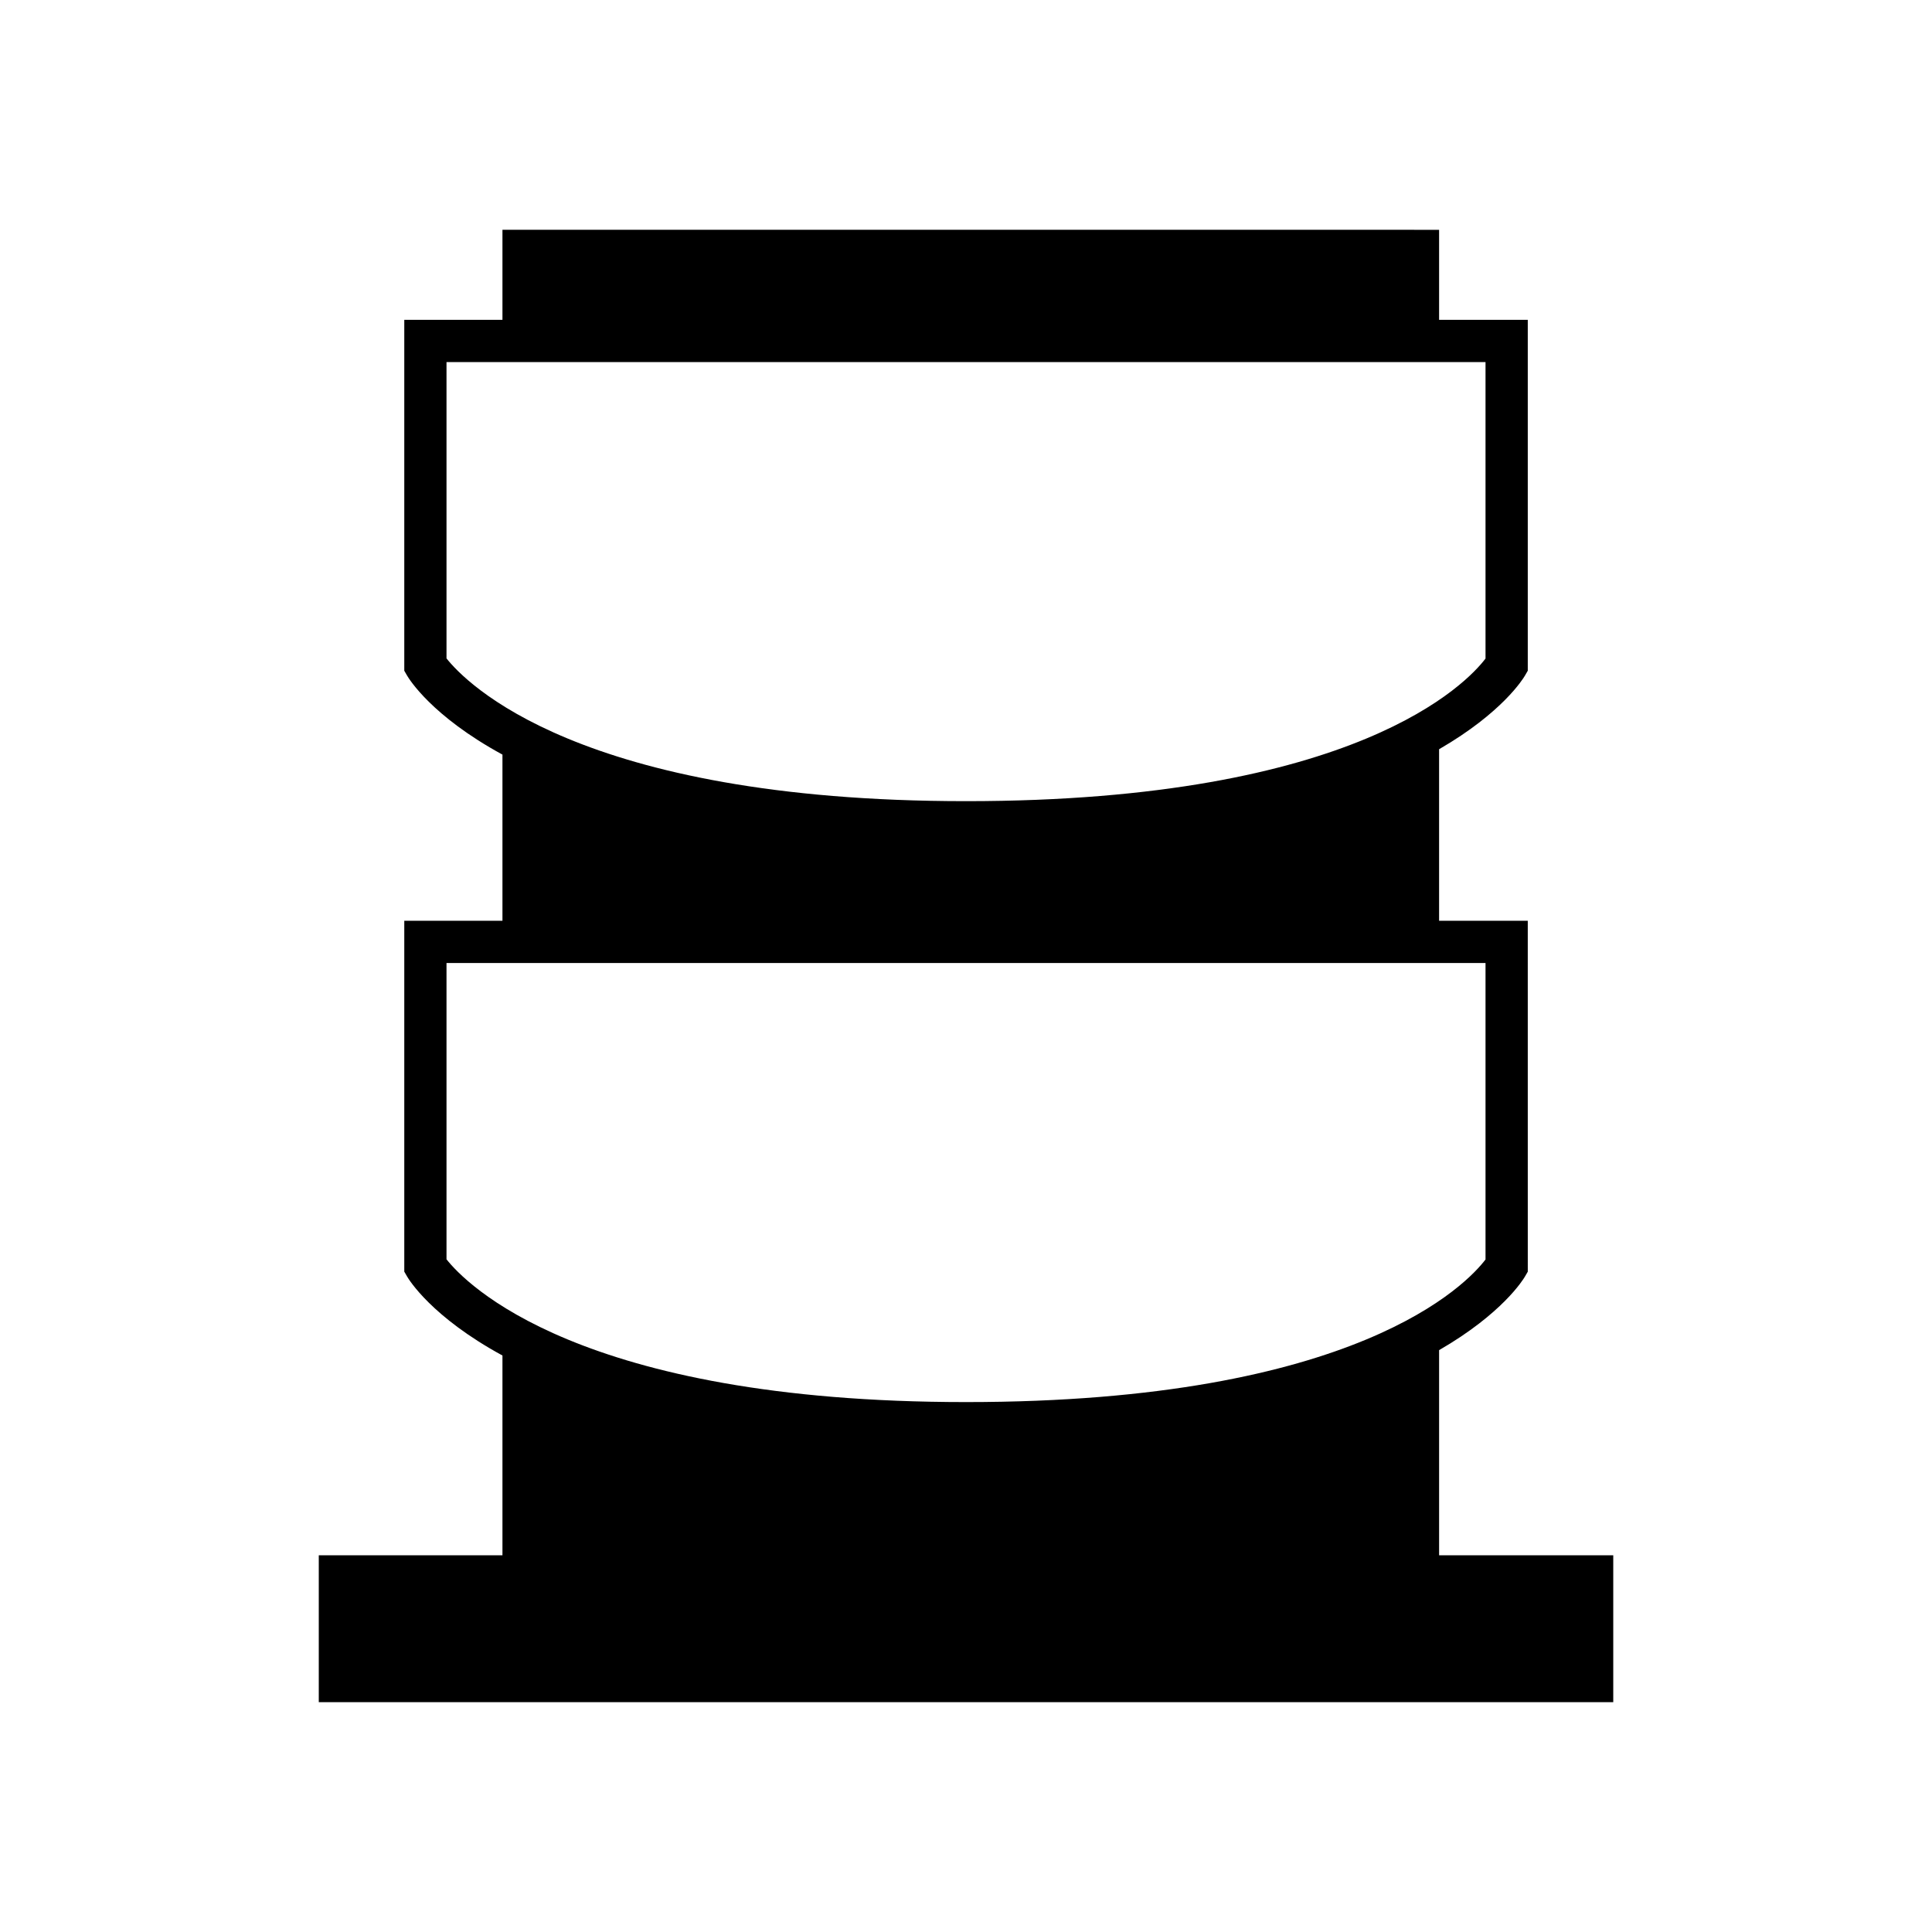 <?xml version="1.0" encoding="UTF-8"?>
<!-- Uploaded to: SVG Repo, www.svgrepo.com, Generator: SVG Repo Mixer Tools -->
<svg fill="#000000" width="800px" height="800px" version="1.1" viewBox="144 144 512 512" xmlns="http://www.w3.org/2000/svg">
 <path d="m228.48 556.17v38.926h343.05v-38.926h-46.152v-54.367c16.766-9.691 22.281-18.691 22.75-19.504l0.75-1.297-0.004-92.992h-23.5v-45.457c16.766-9.691 22.281-18.691 22.75-19.504l0.75-1.297v-92.988h-23.5v-23.863l-248.22-0.004v23.863h-26.016v92.992l0.75 1.297c0.492 0.852 6.5 10.711 25.266 20.93v44.027h-26.016v92.992l0.75 1.297c0.492 0.852 6.5 10.711 25.266 20.93v52.938zm33.848-237.69v-78.523h275.35v78.566c-4.758 6.266-33.887 37.793-137.67 37.793-102.88 0-132.83-31.68-137.68-37.836zm0 159.25v-78.527h275.35v78.57c-4.758 6.266-33.887 37.793-137.67 37.793-102.88 0-132.83-31.68-137.68-37.836z"/>
</svg>